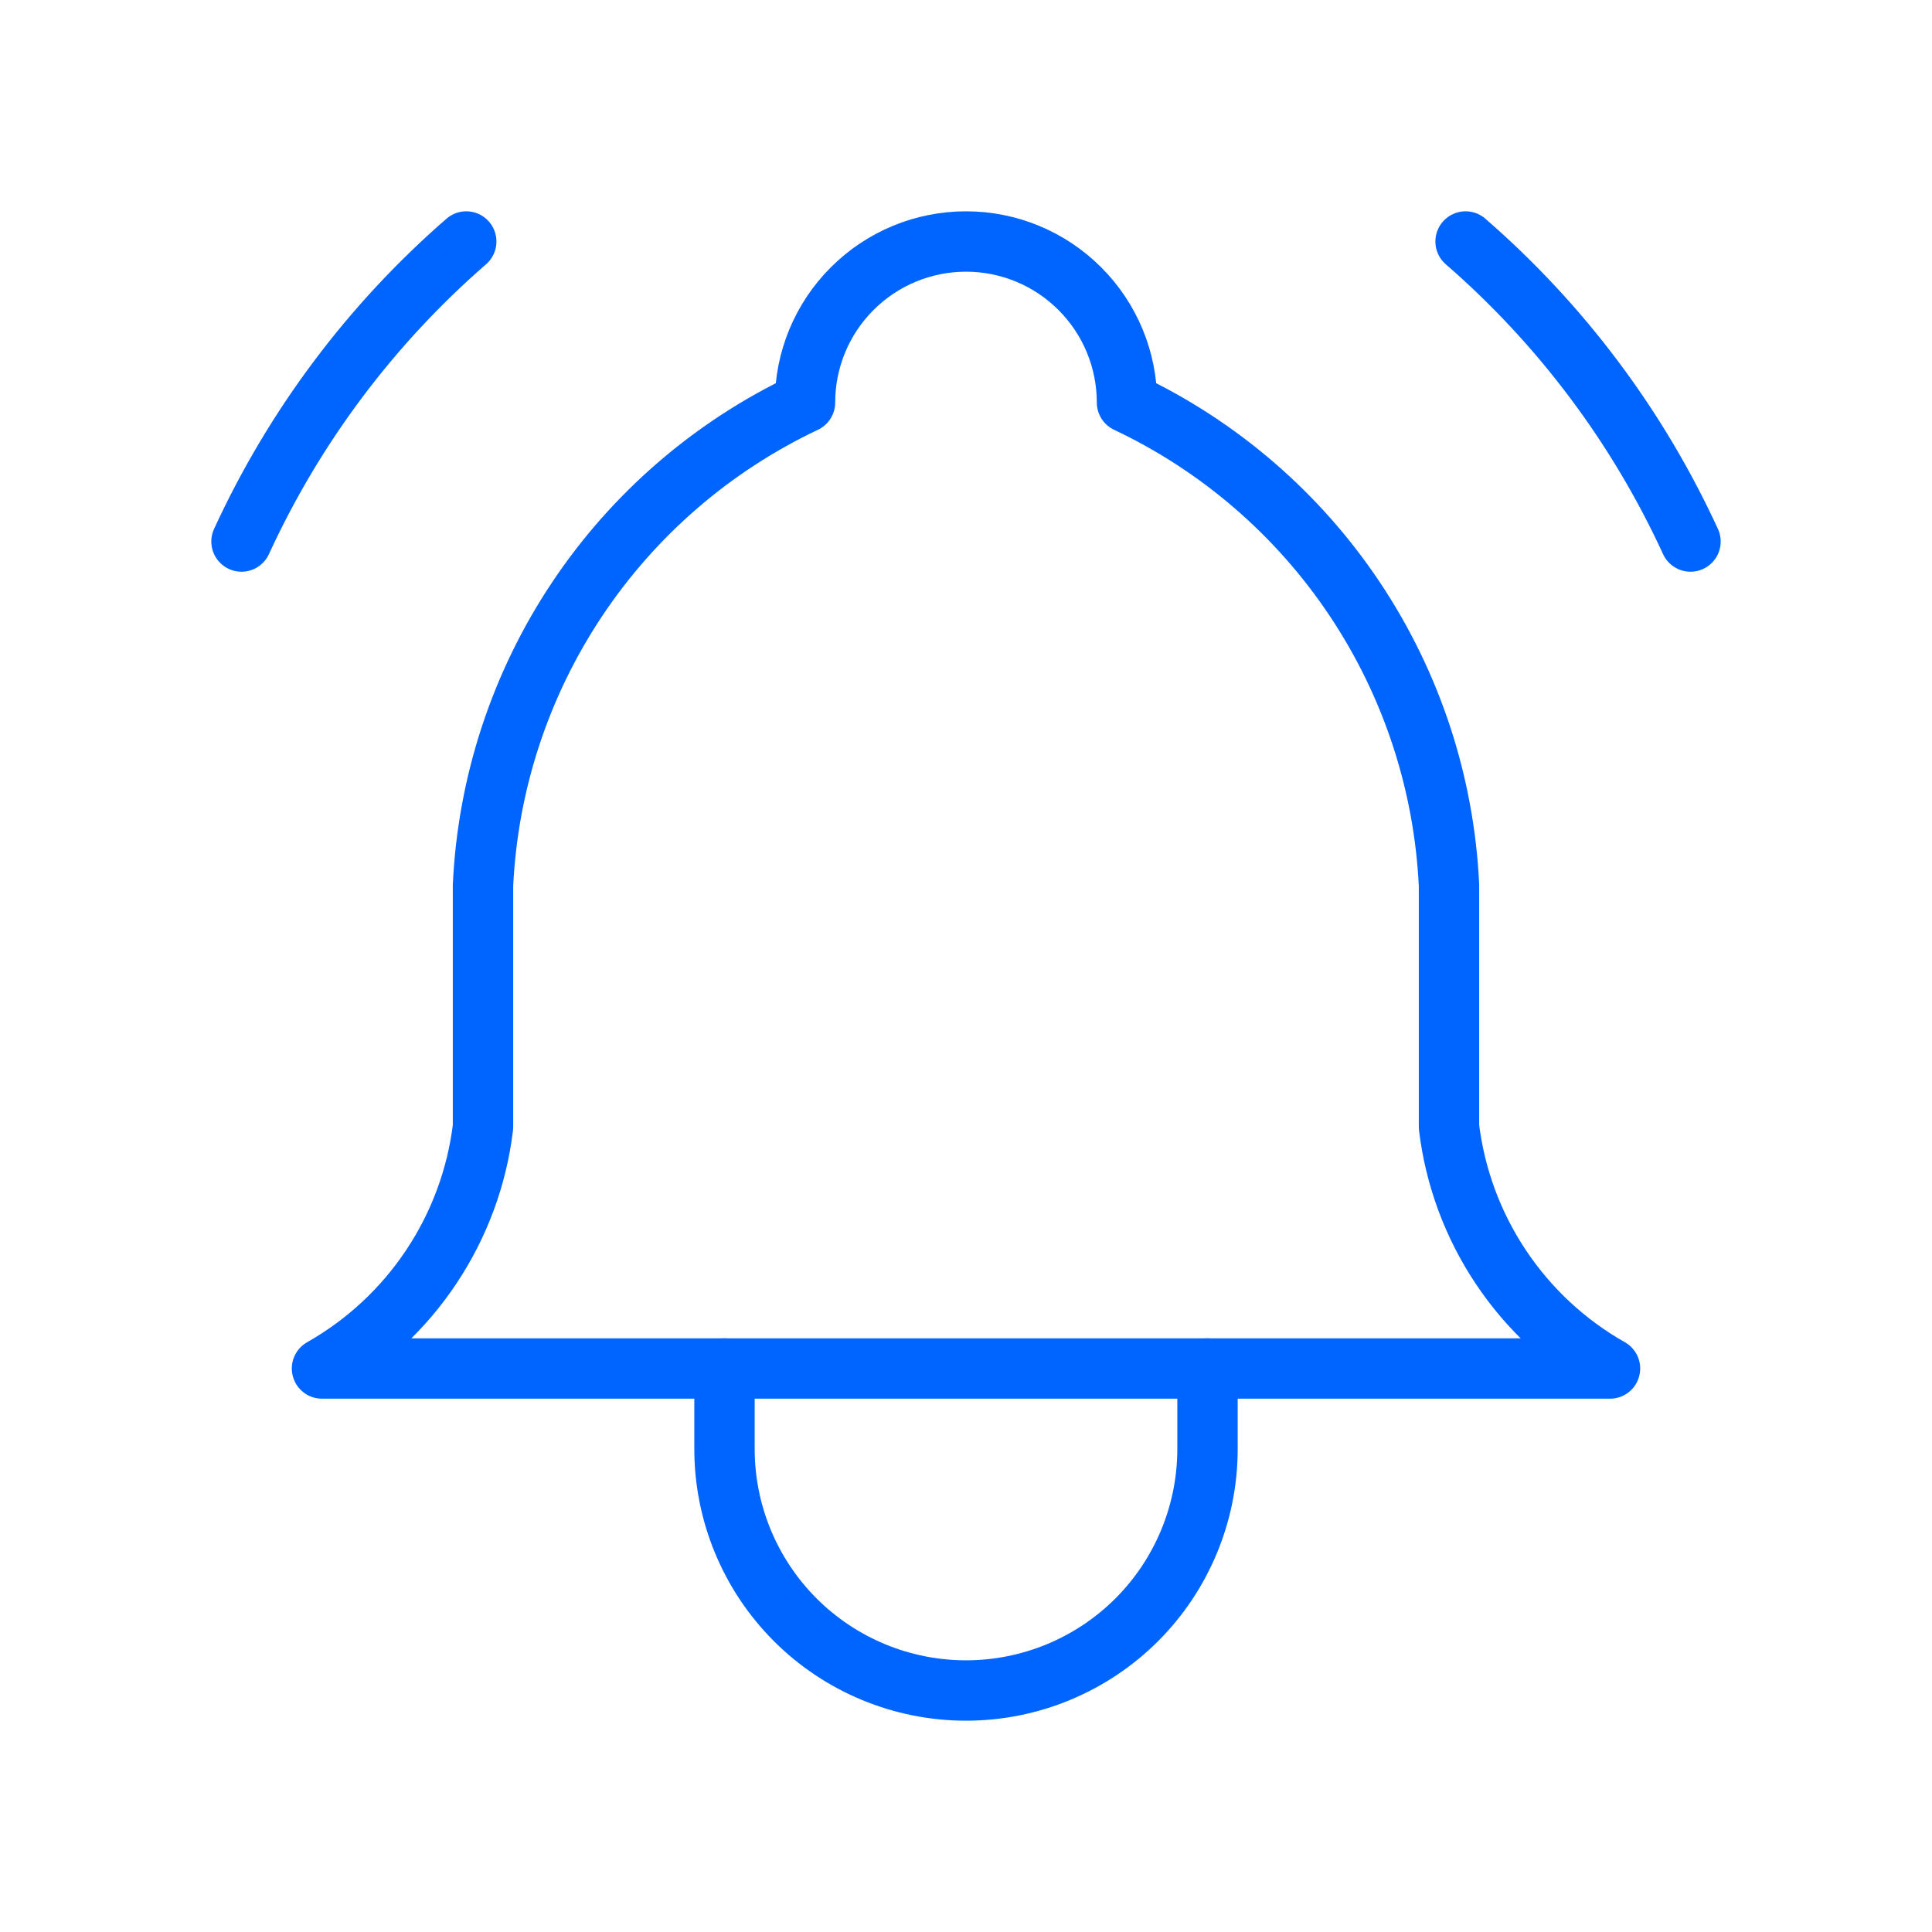 <?xml version="1.0" encoding="UTF-8"?> <svg xmlns="http://www.w3.org/2000/svg" width="48" height="48" viewBox="0 0 48 48" fill="none"><g clip-path="url(#clip0_11478_761)"><path d="M20 10C20 8.939 20.421 7.922 21.172 7.172C21.922 6.421 22.939 6 24 6C25.061 6 26.078 6.421 26.828 7.172C27.579 7.922 28 8.939 28 10C30.297 11.086 32.255 12.777 33.664 14.891C35.073 17.005 35.881 19.462 36 22V28C36.151 29.243 36.591 30.434 37.286 31.476C37.98 32.518 38.91 33.383 40 34H8C9.09 33.383 10.02 32.518 10.714 31.476C11.409 30.434 11.85 29.243 12 28V22C12.119 19.462 12.927 17.005 14.336 14.891C15.745 12.777 17.703 11.086 20 10Z" stroke="#0064FF" stroke-width="1.5" stroke-linecap="round" stroke-linejoin="round"></path><path d="M18 34V36C18 37.591 18.632 39.117 19.757 40.243C20.883 41.368 22.409 42 24 42C25.591 42 27.117 41.368 28.243 40.243C29.368 39.117 30 37.591 30 36V34" stroke="#0064FF" stroke-width="1.5" stroke-linecap="round" stroke-linejoin="round"></path><path d="M42 13.454C40.688 10.601 38.783 8.059 36.412 6" stroke="#0064FF" stroke-width="1.5" stroke-linecap="round" stroke-linejoin="round"></path><path d="M6 13.454C7.311 10.601 9.214 8.06 11.584 6" stroke="#0064FF" stroke-width="1.5" stroke-linecap="round" stroke-linejoin="round"></path></g><defs><clipPath id="clip0_11478_761"><rect width="48" height="48" fill="white"></rect></clipPath></defs></svg> 